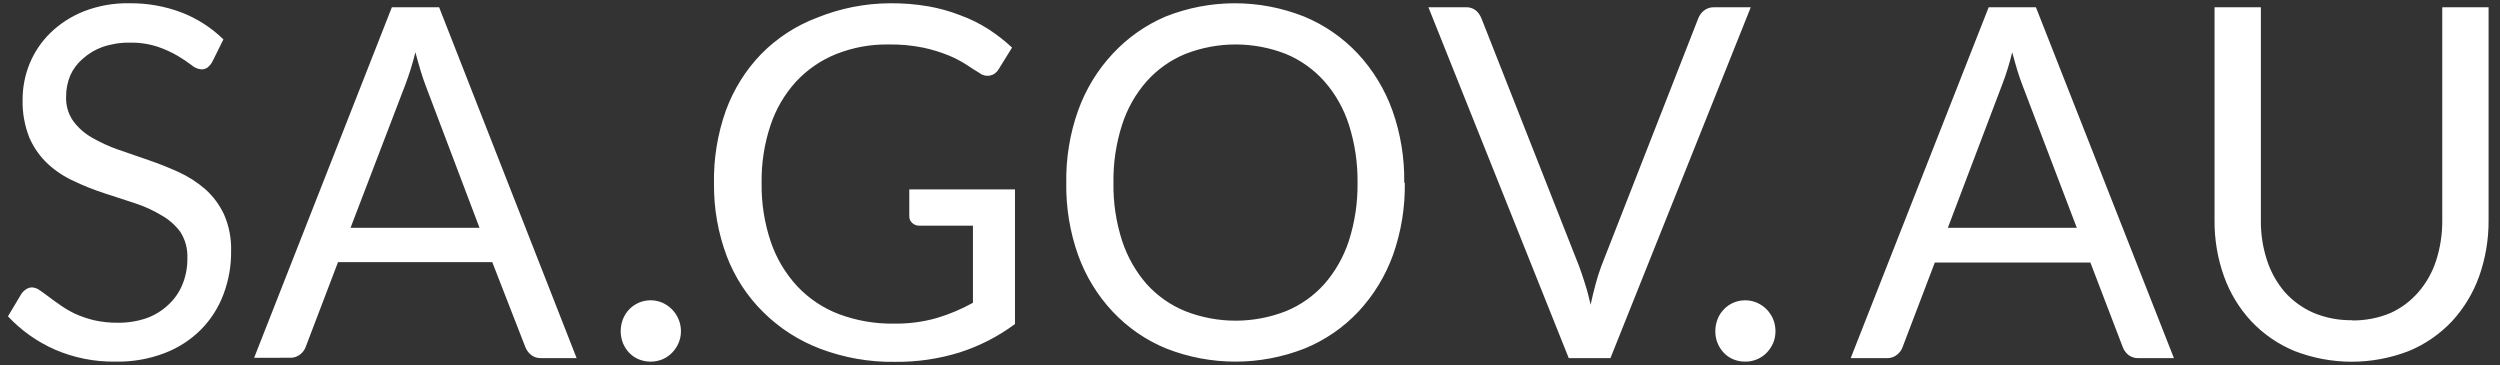 <?xml version="1.0" encoding="UTF-8"?>
<!-- Generator: Adobe Illustrator 25.1.0, SVG Export Plug-In . SVG Version: 6.00 Build 0)  -->
<svg xmlns="http://www.w3.org/2000/svg" xmlns:xlink="http://www.w3.org/1999/xlink" version="1.1" id="Layer_1" x="0px" y="0px" viewBox="0 0 98.765 14.424" style="enable-background:new 0 0 98.765 14.424;" xml:space="preserve">
<rect x="0" y="0" width="98.765" height="14.424" fill="#333333" stroke="none"/>
<style type="text/css">
	.st0{fill-rule:evenodd;clip-rule:evenodd;fill:#FFFFFF;}
</style>
<g>
	<path class="st0" d="M8.383,2.45C8.335,2.534,8.271,2.608,8.197,2.669C8.125,2.718,8.04,2.743,7.954,2.74   C7.814,2.728,7.682,2.672,7.576,2.579C7.401,2.446,7.219,2.324,7.03,2.212C6.78,2.065,6.515,1.944,6.241,1.851   c-0.36-0.119-0.737-0.175-1.115-0.166C4.76,1.679,4.395,1.737,4.048,1.856C3.757,1.96,3.489,2.122,3.259,2.331   c-0.207,0.178-0.373,0.4-0.485,0.652C2.664,3.251,2.609,3.539,2.611,3.83C2.6,4.17,2.698,4.504,2.891,4.781   c0.2,0.269,0.453,0.492,0.742,0.656c0.332,0.191,0.68,0.35,1.041,0.476l1.199,0.414c0.406,0.138,0.807,0.3,1.195,0.476   c0.378,0.173,0.73,0.401,1.045,0.675c0.31,0.277,0.56,0.615,0.737,0.994c0.199,0.456,0.295,0.952,0.28,1.451   c0.006,0.584-0.097,1.163-0.303,1.708c-0.196,0.522-0.498,0.995-0.887,1.389c-0.409,0.408-0.897,0.724-1.433,0.928   c-0.617,0.236-1.273,0.351-1.932,0.338c-0.826,0.015-1.647-0.147-2.408-0.476c-0.698-0.307-1.328-0.753-1.853-1.313l0.532-0.89   c0.05-0.072,0.114-0.133,0.187-0.181c0.07-0.048,0.153-0.073,0.238-0.071c0.101,0.006,0.198,0.04,0.28,0.1   c0.107,0.071,0.224,0.157,0.359,0.257c0.135,0.1,0.285,0.219,0.467,0.338c0.185,0.13,0.38,0.245,0.583,0.343   c0.241,0.108,0.491,0.194,0.747,0.257c0.306,0.069,0.62,0.103,0.933,0.1c0.396,0.007,0.791-0.056,1.167-0.186   c0.321-0.118,0.615-0.303,0.863-0.542c0.235-0.221,0.42-0.492,0.541-0.794c0.133-0.329,0.198-0.682,0.191-1.037   c0.015-0.365-0.083-0.726-0.28-1.032c-0.199-0.268-0.452-0.49-0.742-0.652C6.051,8.308,5.701,8.149,5.336,8.03L4.141,7.64   C3.735,7.507,3.334,7.355,2.942,7.164C2.561,6.997,2.21,6.767,1.901,6.484c-0.314-0.29-0.565-0.643-0.737-1.037   c-0.192-0.48-0.285-0.995-0.271-1.513c-0.001-0.49,0.095-0.975,0.28-1.427C1.362,2.052,1.64,1.641,1.99,1.299   c0.382-0.368,0.831-0.657,1.321-0.851c0.573-0.223,1.183-0.331,1.797-0.319C5.814,0.12,6.517,0.244,7.179,0.495   c0.613,0.238,1.173,0.598,1.647,1.061L8.383,2.45z M18.944,9.001l-2.137-5.642c-0.062-0.165-0.128-0.36-0.196-0.585   c-0.07-0.224-0.135-0.476-0.201-0.709c-0.108,0.443-0.244,0.878-0.406,1.303l-2.156,5.632H18.944z M22.78,14.148h-1.4   c-0.144,0.007-0.287-0.038-0.401-0.128c-0.103-0.084-0.182-0.194-0.229-0.319l-1.302-3.344h-6.095l-1.269,3.33   c-0.042,0.123-0.118,0.23-0.219,0.309c-0.112,0.092-0.253,0.141-0.397,0.138H10.04l5.441-13.847h1.867L22.78,14.148z    M24.521,13.082c0.001-0.163,0.031-0.324,0.089-0.476c0.058-0.143,0.142-0.273,0.247-0.385c0.109-0.111,0.237-0.2,0.378-0.262   c0.148-0.063,0.306-0.096,0.467-0.096c0.16,0,0.319,0.033,0.467,0.096c0.141,0.063,0.269,0.152,0.378,0.262   c0.109,0.11,0.197,0.241,0.257,0.385c0.065,0.15,0.098,0.312,0.098,0.476c0.001,0.164-0.032,0.326-0.098,0.476   c-0.061,0.142-0.148,0.271-0.257,0.381c-0.108,0.11-0.237,0.197-0.378,0.257c-0.3,0.122-0.634,0.122-0.933,0   c-0.142-0.058-0.27-0.146-0.378-0.257c-0.104-0.111-0.188-0.24-0.247-0.381C24.551,13.406,24.521,13.245,24.521,13.082z    M40.098,7.483v5.318c-0.665,0.493-1.404,0.872-2.189,1.123c-0.826,0.255-1.685,0.38-2.548,0.371   c-1.009,0.016-2.013-0.16-2.959-0.518c-0.842-0.318-1.61-0.812-2.254-1.451c-0.63-0.621-1.12-1.374-1.437-2.207   c-0.342-0.911-0.513-1.879-0.504-2.854c-0.02-0.985,0.138-1.965,0.467-2.892c0.306-0.839,0.783-1.603,1.4-2.241   c0.621-0.629,1.368-1.116,2.189-1.427c0.923-0.376,1.908-0.572,2.903-0.576c0.502-0.004,1.003,0.036,1.498,0.119   c0.437,0.076,0.865,0.196,1.279,0.357c0.387,0.141,0.758,0.324,1.106,0.547c0.331,0.214,0.644,0.458,0.933,0.728l-0.527,0.851   c-0.036,0.064-0.085,0.12-0.143,0.164c-0.059,0.044-0.126,0.074-0.197,0.089c-0.071,0.015-0.145,0.014-0.216-0.002   c-0.071-0.017-0.137-0.048-0.195-0.093c-0.149-0.09-0.327-0.2-0.523-0.333c-0.227-0.145-0.466-0.269-0.714-0.371   c-0.324-0.13-0.658-0.232-0.999-0.304c-0.449-0.09-0.905-0.132-1.363-0.124c-0.71-0.012-1.415,0.118-2.077,0.381   c-0.601,0.242-1.143,0.616-1.587,1.094c-0.449,0.496-0.791,1.083-1.003,1.722c-0.243,0.73-0.361,1.498-0.35,2.269   c-0.012,0.794,0.111,1.584,0.364,2.336c0.223,0.652,0.58,1.249,1.045,1.751c0.46,0.487,1.021,0.863,1.643,1.099   c0.696,0.26,1.433,0.387,2.175,0.376c0.569,0.009,1.136-0.064,1.685-0.219c0.499-0.148,0.981-0.35,1.437-0.604V8.915h-2.114   c-0.053,0.002-0.106-0.006-0.155-0.025c-0.05-0.019-0.095-0.047-0.134-0.085c-0.036-0.033-0.065-0.073-0.084-0.118   c-0.019-0.045-0.029-0.094-0.028-0.143V7.483H40.098z M55.498,7.222c0.015,0.972-0.143,1.939-0.467,2.854   c-0.302,0.832-0.767,1.593-1.367,2.236c-0.598,0.634-1.322,1.13-2.123,1.456c-1.76,0.691-3.709,0.691-5.469,0   c-0.798-0.327-1.519-0.823-2.114-1.456c-0.602-0.641-1.067-1.403-1.367-2.236c-0.324-0.915-0.482-1.882-0.467-2.854   c-0.016-0.972,0.142-1.94,0.467-2.854c0.3-0.836,0.765-1.6,1.367-2.245c0.589-0.633,1.301-1.134,2.091-1.47   c1.759-0.698,3.71-0.698,5.469,0c0.801,0.33,1.525,0.83,2.123,1.465c0.6,0.646,1.066,1.41,1.367,2.245   c0.324,0.915,0.483,1.882,0.467,2.854L55.498,7.222z M53.631,7.222c0.01-0.778-0.105-1.553-0.341-2.293   c-0.203-0.635-0.533-1.22-0.971-1.717c-0.42-0.471-0.938-0.84-1.517-1.08c-1.28-0.501-2.696-0.501-3.976,0   c-0.581,0.239-1.103,0.608-1.526,1.08c-0.437,0.497-0.768,1.082-0.971,1.717c-0.238,0.74-0.353,1.515-0.341,2.293   c-0.012,0.777,0.103,1.55,0.341,2.288c0.206,0.632,0.536,1.215,0.971,1.713c0.424,0.468,0.945,0.834,1.526,1.07   c1.28,0.501,2.696,0.501,3.976,0c0.578-0.236,1.097-0.602,1.517-1.07c0.435-0.498,0.765-1.08,0.971-1.713   C53.526,8.771,53.641,7.998,53.631,7.222z M69.166,0.286l-5.544,13.862h-1.647L56.431,0.286h1.47   c0.144-0.008,0.286,0.036,0.402,0.124c0.099,0.086,0.175,0.196,0.224,0.319l3.854,9.78c0.084,0.219,0.164,0.476,0.243,0.718   c0.079,0.243,0.149,0.528,0.215,0.809c0.061-0.281,0.126-0.552,0.196-0.809c0.064-0.243,0.14-0.483,0.228-0.718l3.827-9.78   c0.046-0.119,0.121-0.224,0.219-0.304c0.115-0.094,0.259-0.143,0.406-0.138H69.166z M67.766,13.082   c-0.001-0.163,0.029-0.325,0.089-0.476c0.057-0.144,0.141-0.275,0.248-0.385c0.106-0.111,0.233-0.2,0.373-0.262   c0.148-0.063,0.307-0.095,0.467-0.095c0.161-0.001,0.319,0.032,0.467,0.095c0.142,0.062,0.272,0.15,0.382,0.262   c0.108,0.111,0.195,0.242,0.257,0.385c0.062,0.151,0.093,0.312,0.093,0.476c0.001,0.163-0.031,0.325-0.093,0.476   c-0.063,0.141-0.15,0.27-0.257,0.381c-0.109,0.111-0.239,0.199-0.382,0.257c-0.148,0.062-0.307,0.093-0.467,0.09   c-0.159,0.002-0.319-0.029-0.467-0.09c-0.141-0.058-0.267-0.146-0.373-0.257c-0.11-0.114-0.196-0.248-0.254-0.396   c-0.058-0.148-0.085-0.306-0.083-0.465V13.082z M82.047,9.001l-2.151-5.642c-0.066-0.166-0.13-0.362-0.201-0.585   c-0.07-0.224-0.135-0.476-0.201-0.709c-0.106,0.443-0.241,0.879-0.406,1.303l-2.137,5.632H82.047z M85.883,14.148h-1.401   c-0.144,0.006-0.286-0.039-0.401-0.128c-0.101-0.084-0.179-0.194-0.224-0.319l-1.274-3.33h-6.146l-1.269,3.33   c-0.042,0.123-0.118,0.23-0.219,0.309c-0.111,0.093-0.253,0.142-0.397,0.138h-1.438l5.451-13.862h1.866L85.883,14.148z    M92.924,12.659c0.516,0.007,1.029-0.092,1.507-0.29c0.423-0.19,0.8-0.471,1.106-0.823c0.316-0.364,0.556-0.789,0.704-1.251   c0.166-0.514,0.248-1.052,0.243-1.594V0.286h1.83v8.406c0.006,0.759-0.12,1.513-0.373,2.226c-0.237,0.659-0.602,1.263-1.073,1.774   c-0.481,0.509-1.061,0.91-1.704,1.175c-1.454,0.564-3.062,0.564-4.517,0c-0.643-0.265-1.225-0.666-1.708-1.175   c-0.474-0.51-0.841-1.114-1.078-1.774c-0.255-0.713-0.381-1.467-0.373-2.226V0.286h1.83v8.406c-0.007,0.541,0.075,1.08,0.243,1.594   c0.15,0.46,0.388,0.885,0.7,1.251c0.316,0.351,0.7,0.63,1.129,0.818c0.481,0.202,0.997,0.303,1.517,0.295L92.924,12.659z"></path>
</g>
</svg>

